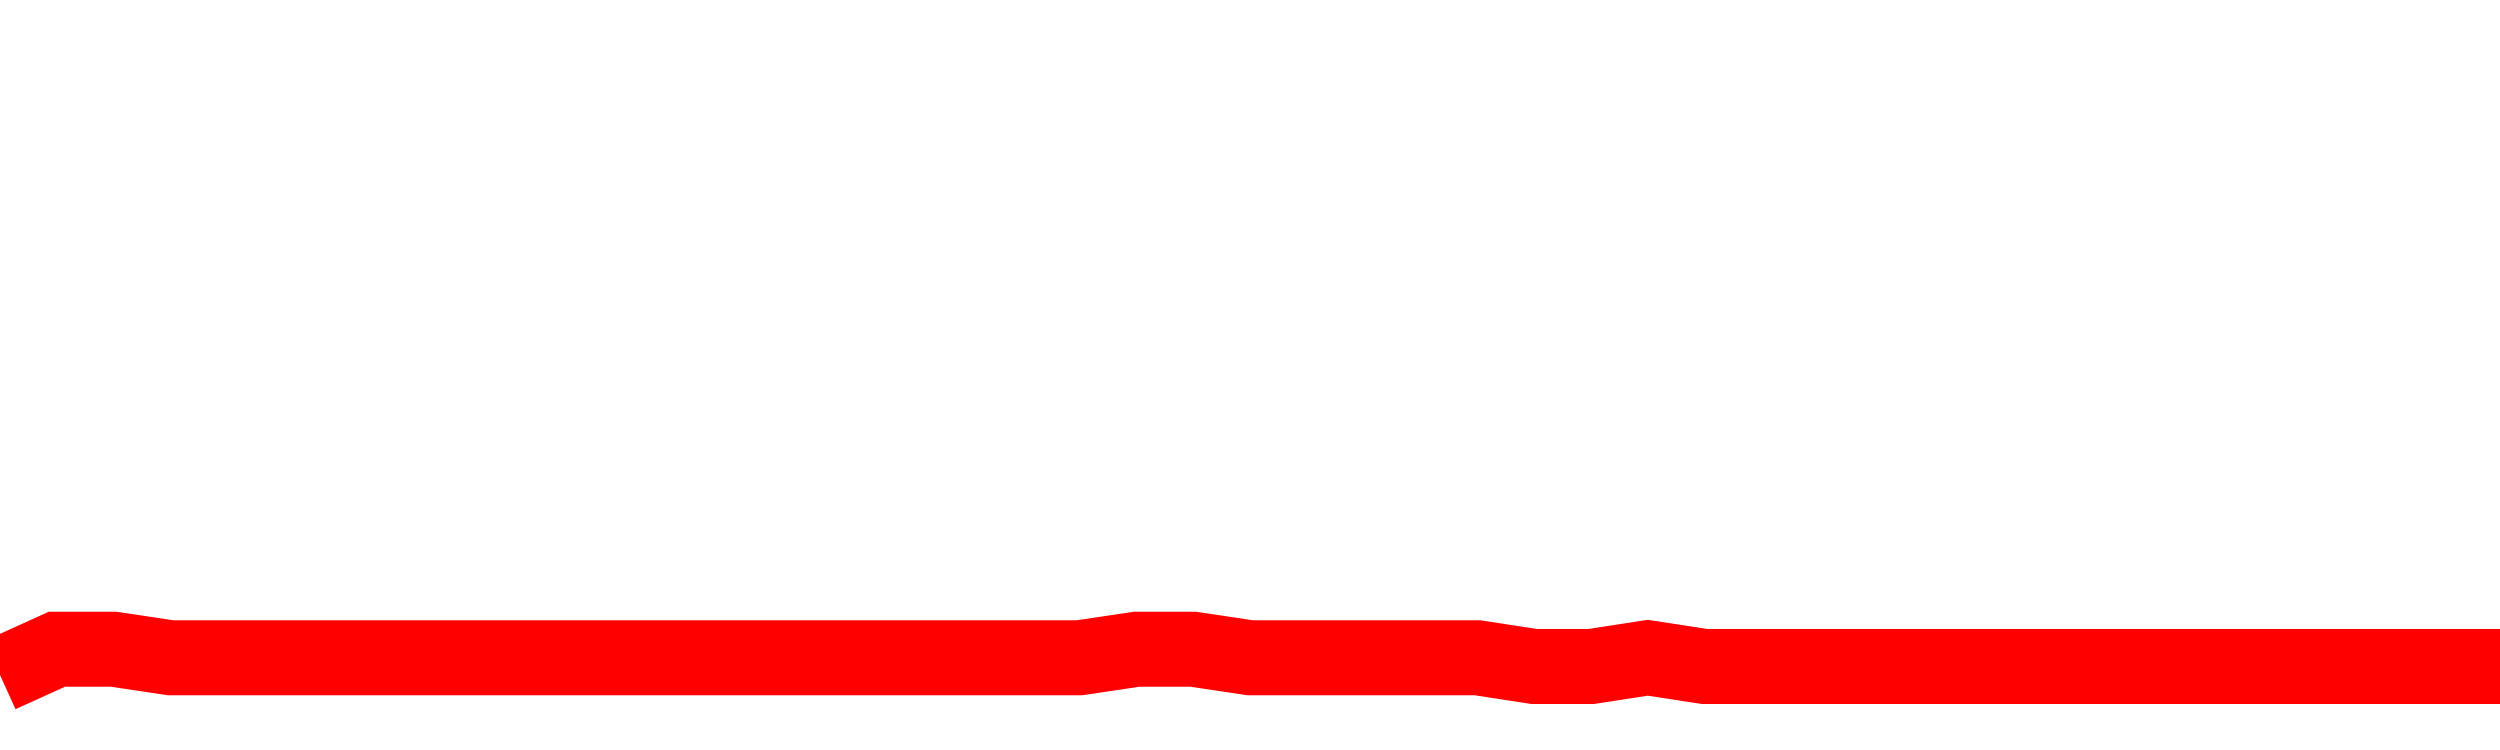 <svg xmlns="http://www.w3.org/2000/svg" xmlns:xlink="http://www.w3.org/1999/xlink" viewBox="0 0 100 30" class="ranking"><path  class="rline" d="M 0 27 L 0 27 L 2.273 25.97 L 4.545 25.97 L 6.818 26.31 L 9.091 26.31 L 11.364 26.31 L 13.636 26.31 L 15.909 26.31 L 18.182 26.31 L 20.455 26.31 L 22.727 26.31 L 25 26.31 L 27.273 26.31 L 29.545 26.31 L 31.818 26.31 L 34.091 26.31 L 36.364 26.31 L 38.636 26.31 L 40.909 26.31 L 43.182 26.31 L 45.455 25.97 L 47.727 25.97 L 50 26.31 L 52.273 26.31 L 54.545 26.31 L 56.818 26.31 L 59.091 26.31 L 61.364 26.66 L 63.636 26.66 L 65.909 26.31 L 68.182 26.66 L 70.455 26.66 L 72.727 26.66 L 75 26.66 L 77.273 26.66 L 79.545 26.66 L 81.818 26.66 L 84.091 26.66 L 86.364 26.66 L 88.636 26.66 L 90.909 26.66 L 93.182 26.66 L 95.455 26.66 L 97.727 26.66 L 100 26.66" fill="none" stroke-width="3" stroke="red"></path></svg>